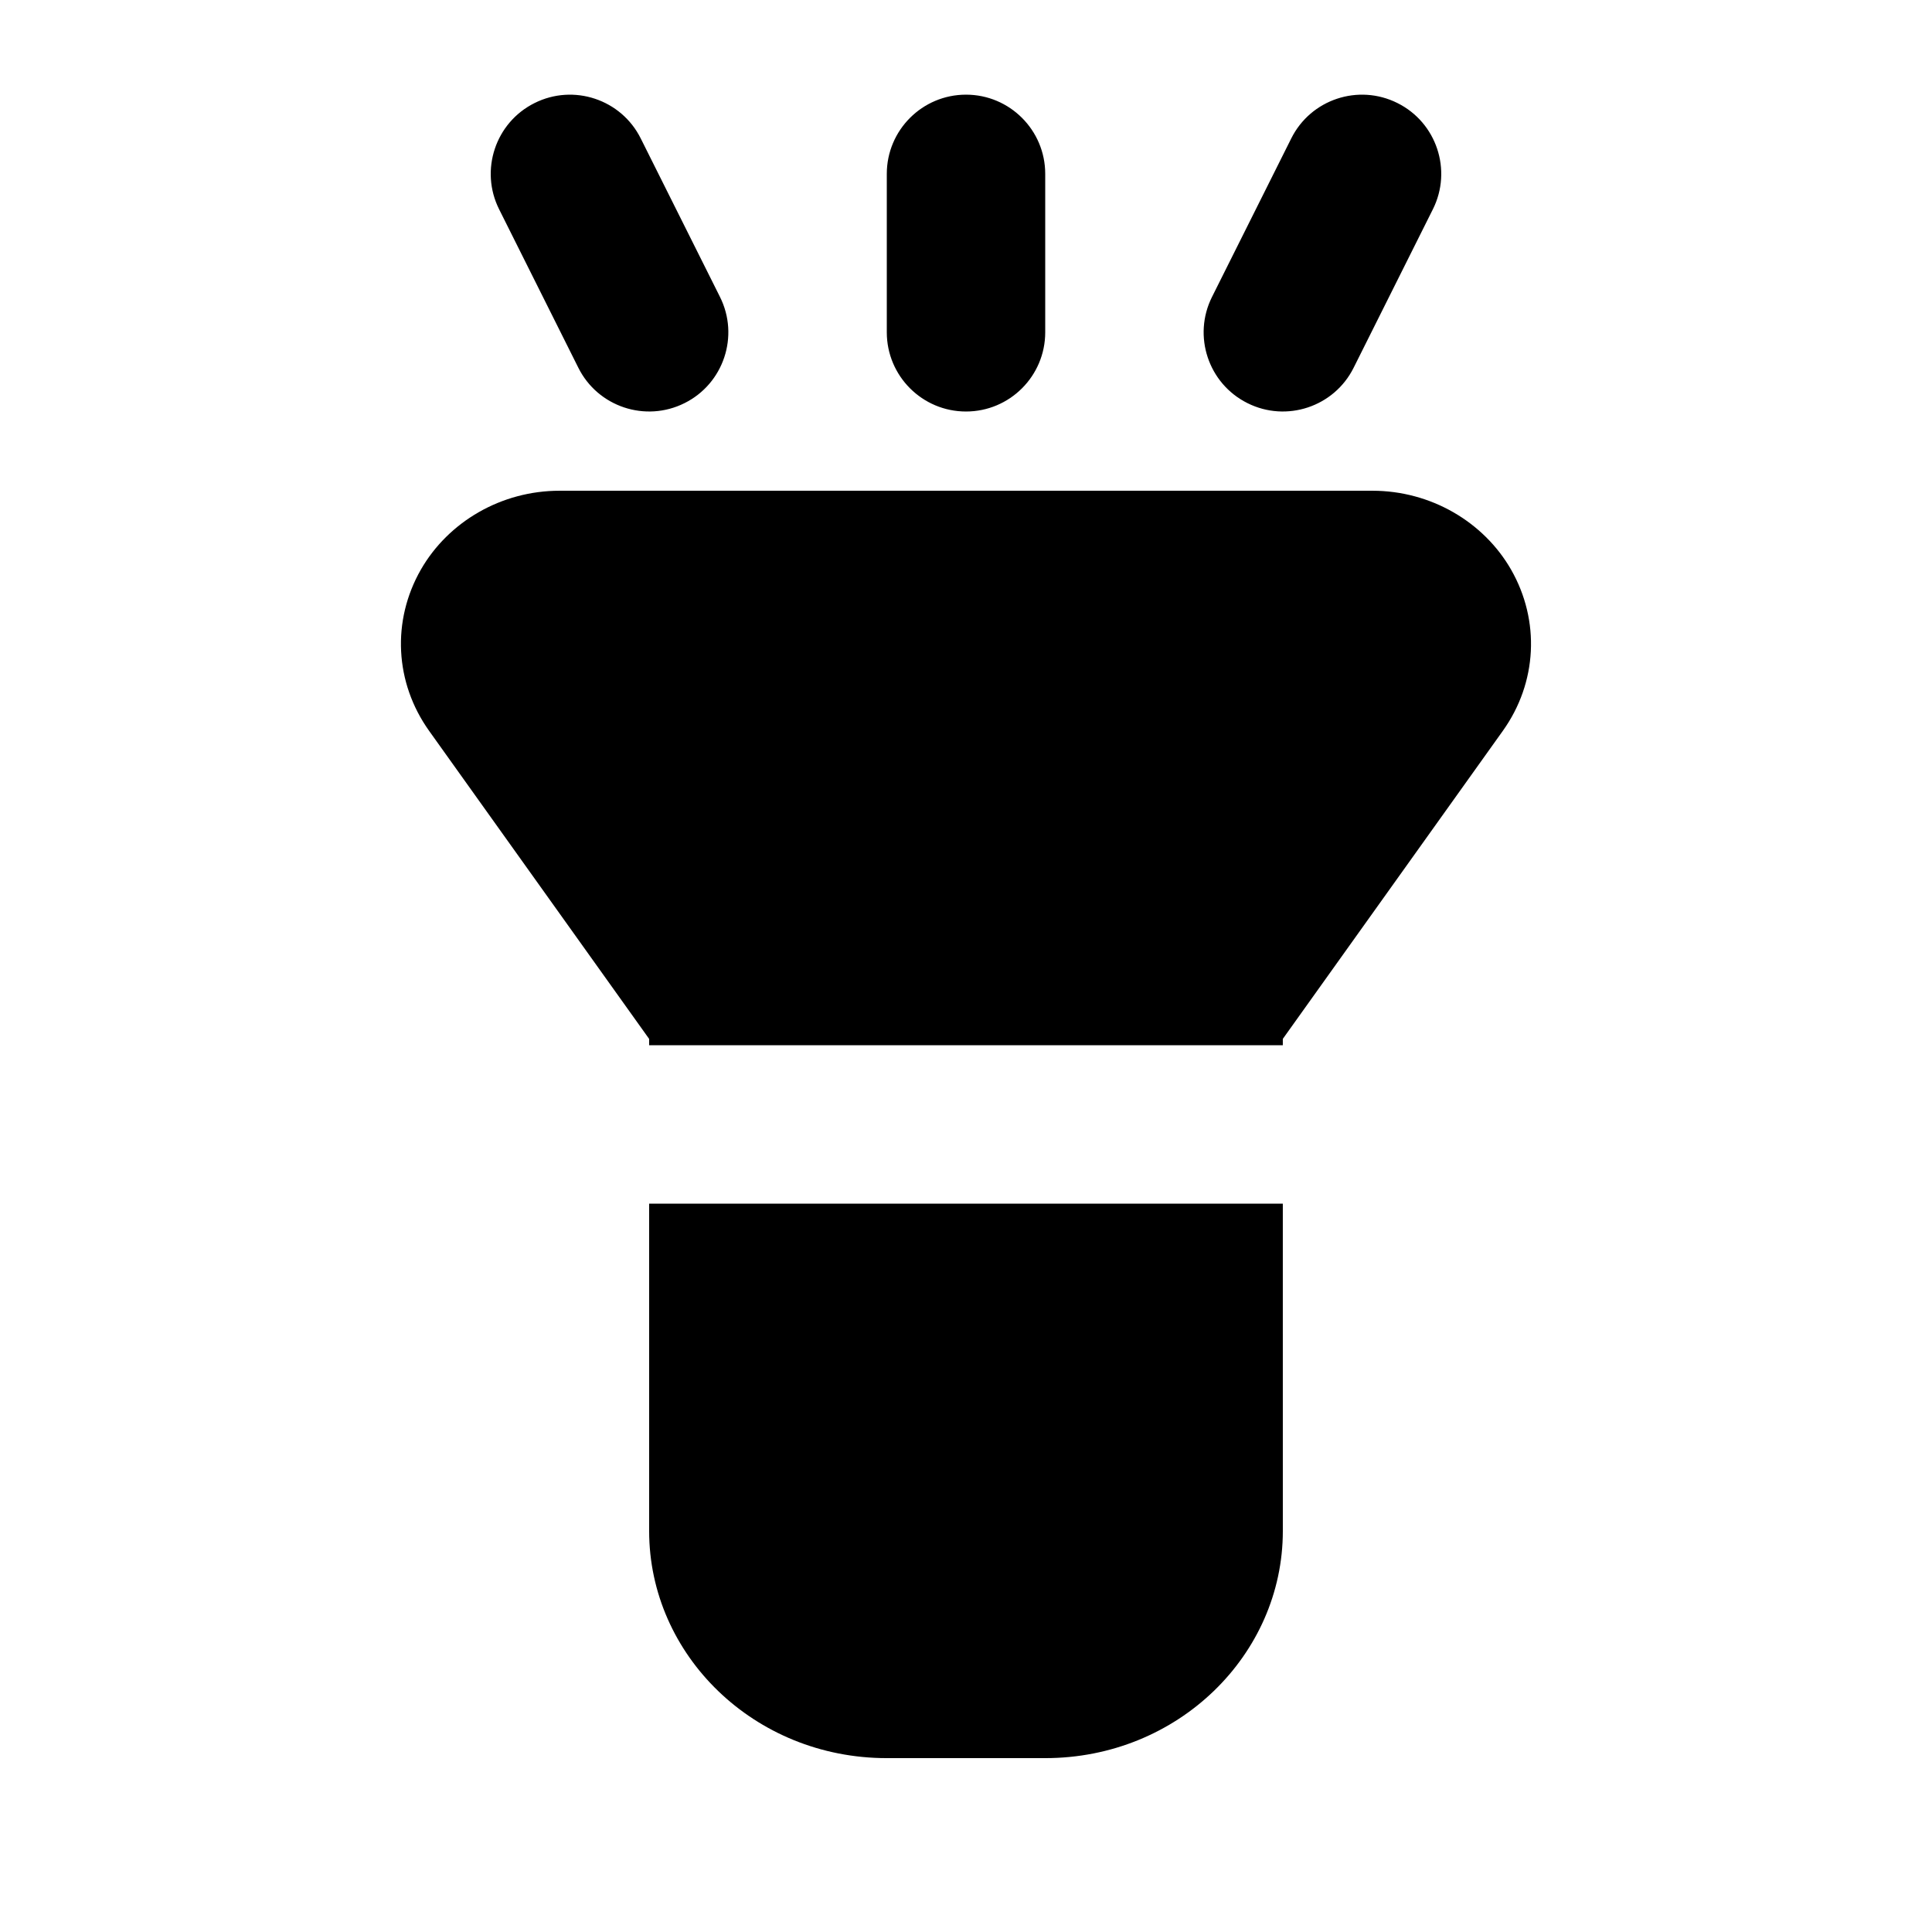 <?xml version="1.0" encoding="UTF-8"?>
<!-- Uploaded to: ICON Repo, www.iconrepo.com, Generator: ICON Repo Mixer Tools -->
<svg fill="#000000" width="800px" height="800px" version="1.1" viewBox="144 144 512 512" xmlns="http://www.w3.org/2000/svg">
 <path d="m483.96 462.98h-167.93v86.758c0 32.832 27.812 60.184 62.977 60.184h41.984c35.16 0 62.973-27.352 62.973-60.184zm-167.93-41.984h167.93v-1.68l58.297-81.617c9.133-12.785 9.949-29.203 2.184-42.762-7.285-12.68-21.309-20.887-36.738-20.887h-215.42c-15.43 0-29.453 8.207-36.738 20.887-7.766 13.559-6.945 29.977 2.184 42.762l58.297 81.617zm170.16-240.3-20.992 41.984c-5.184 10.348-0.984 22.984 9.383 28.148 10.352 5.188 22.988 0.988 28.152-9.383l20.992-41.984c5.184-10.348 0.984-22.984-9.383-28.148-10.352-5.188-22.988-0.988-28.152 9.383zm-209.92 18.766 20.992 41.984c5.164 10.371 17.805 14.57 28.152 9.383 10.371-5.164 14.566-17.801 9.383-28.148l-20.992-41.984c-5.164-10.371-17.801-14.57-28.148-9.383-10.371 5.164-14.57 17.801-9.387 28.148zm102.74-9.383v41.984c0 11.586 9.402 20.992 20.992 20.992 11.586 0 20.992-9.406 20.992-20.992v-41.984c0-11.586-9.406-20.992-20.992-20.992-11.59 0-20.992 9.406-20.992 20.992z" fill-rule="evenodd"/>
</svg>